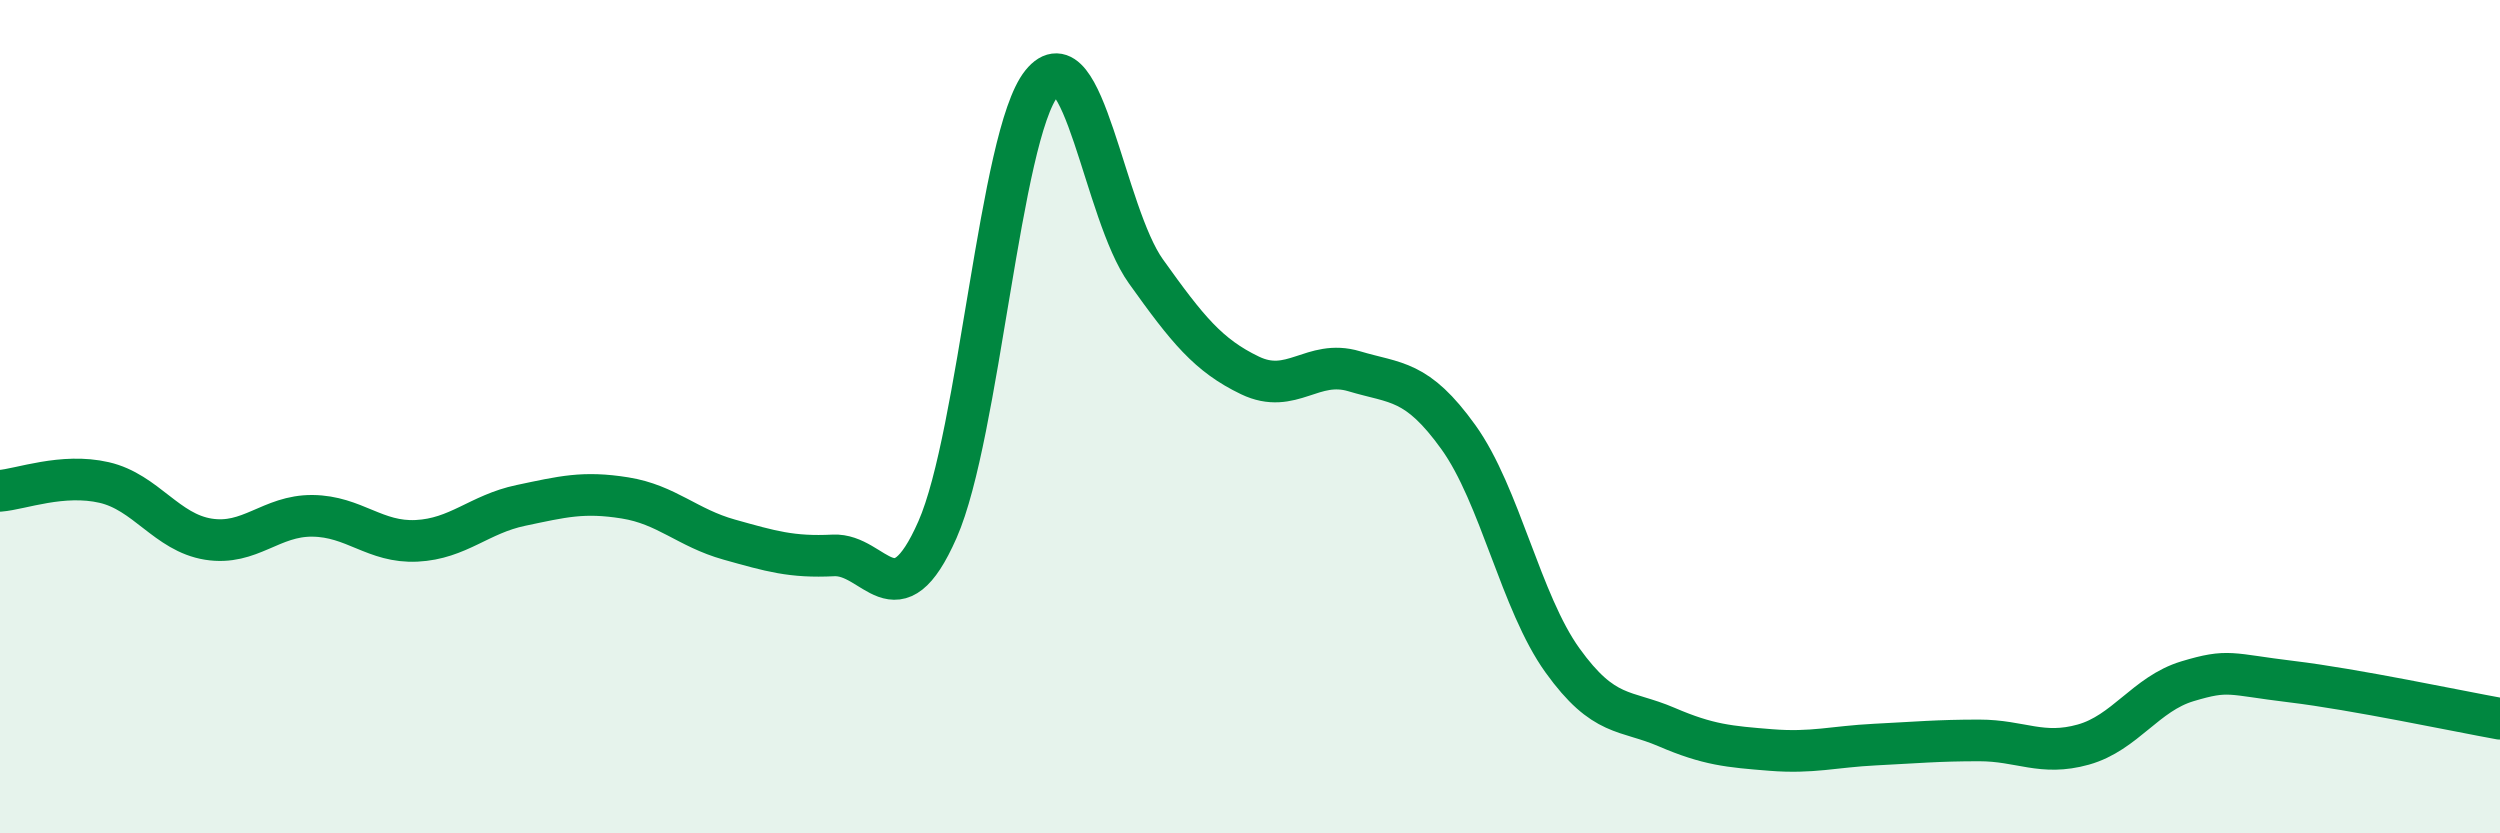 
    <svg width="60" height="20" viewBox="0 0 60 20" xmlns="http://www.w3.org/2000/svg">
      <path
        d="M 0,11.78 C 0.5,11.74 1.5,11.35 2.5,11.58 C 3.5,11.81 4,12.78 5,12.94 C 6,13.1 6.5,12.37 7.5,12.38 C 8.5,12.39 9,13.03 10,12.98 C 11,12.93 11.5,12.34 12.5,12.13 C 13.5,11.92 14,11.79 15,11.95 C 16,12.11 16.5,12.67 17.5,12.95 C 18.5,13.23 19,13.38 20,13.33 C 21,13.28 21.5,14.98 22.5,12.71 C 23.5,10.44 24,3.24 25,2 C 26,0.76 26.5,5.11 27.5,6.51 C 28.5,7.91 29,8.53 30,9.01 C 31,9.49 31.5,8.61 32.5,8.91 C 33.5,9.21 34,9.1 35,10.49 C 36,11.88 36.5,14.46 37.5,15.85 C 38.5,17.24 39,17.02 40,17.45 C 41,17.88 41.5,17.92 42.5,18 C 43.5,18.08 44,17.92 45,17.87 C 46,17.82 46.5,17.77 47.5,17.77 C 48.5,17.77 49,18.15 50,17.87 C 51,17.59 51.5,16.65 52.5,16.35 C 53.5,16.05 53.5,16.18 55,16.36 C 56.5,16.54 59,17.07 60,17.25L60 20L0 20Z"
        fill="#008740"
        opacity="0.1"
        stroke-linecap="round"
        stroke-linejoin="round"
      />
      <path
        d="M 0,11.78 C 0.5,11.74 1.5,11.35 2.5,11.58 C 3.5,11.81 4,12.78 5,12.94 C 6,13.1 6.5,12.37 7.5,12.38 C 8.5,12.39 9,13.03 10,12.98 C 11,12.93 11.5,12.34 12.5,12.13 C 13.5,11.92 14,11.79 15,11.95 C 16,12.11 16.5,12.67 17.5,12.95 C 18.5,13.23 19,13.38 20,13.33 C 21,13.28 21.5,14.98 22.5,12.71 C 23.5,10.44 24,3.24 25,2 C 26,0.76 26.5,5.11 27.5,6.51 C 28.5,7.91 29,8.53 30,9.01 C 31,9.49 31.5,8.61 32.5,8.91 C 33.5,9.21 34,9.1 35,10.49 C 36,11.88 36.5,14.46 37.5,15.85 C 38.5,17.24 39,17.02 40,17.45 C 41,17.88 41.5,17.92 42.5,18 C 43.5,18.08 44,17.92 45,17.87 C 46,17.82 46.5,17.77 47.5,17.77 C 48.5,17.77 49,18.15 50,17.87 C 51,17.59 51.5,16.65 52.5,16.35 C 53.5,16.05 53.5,16.18 55,16.36 C 56.5,16.54 59,17.07 60,17.25"
        stroke="#008740"
        stroke-width="1"
        fill="none"
        stroke-linecap="round"
        stroke-linejoin="round"
      />
    </svg>
  